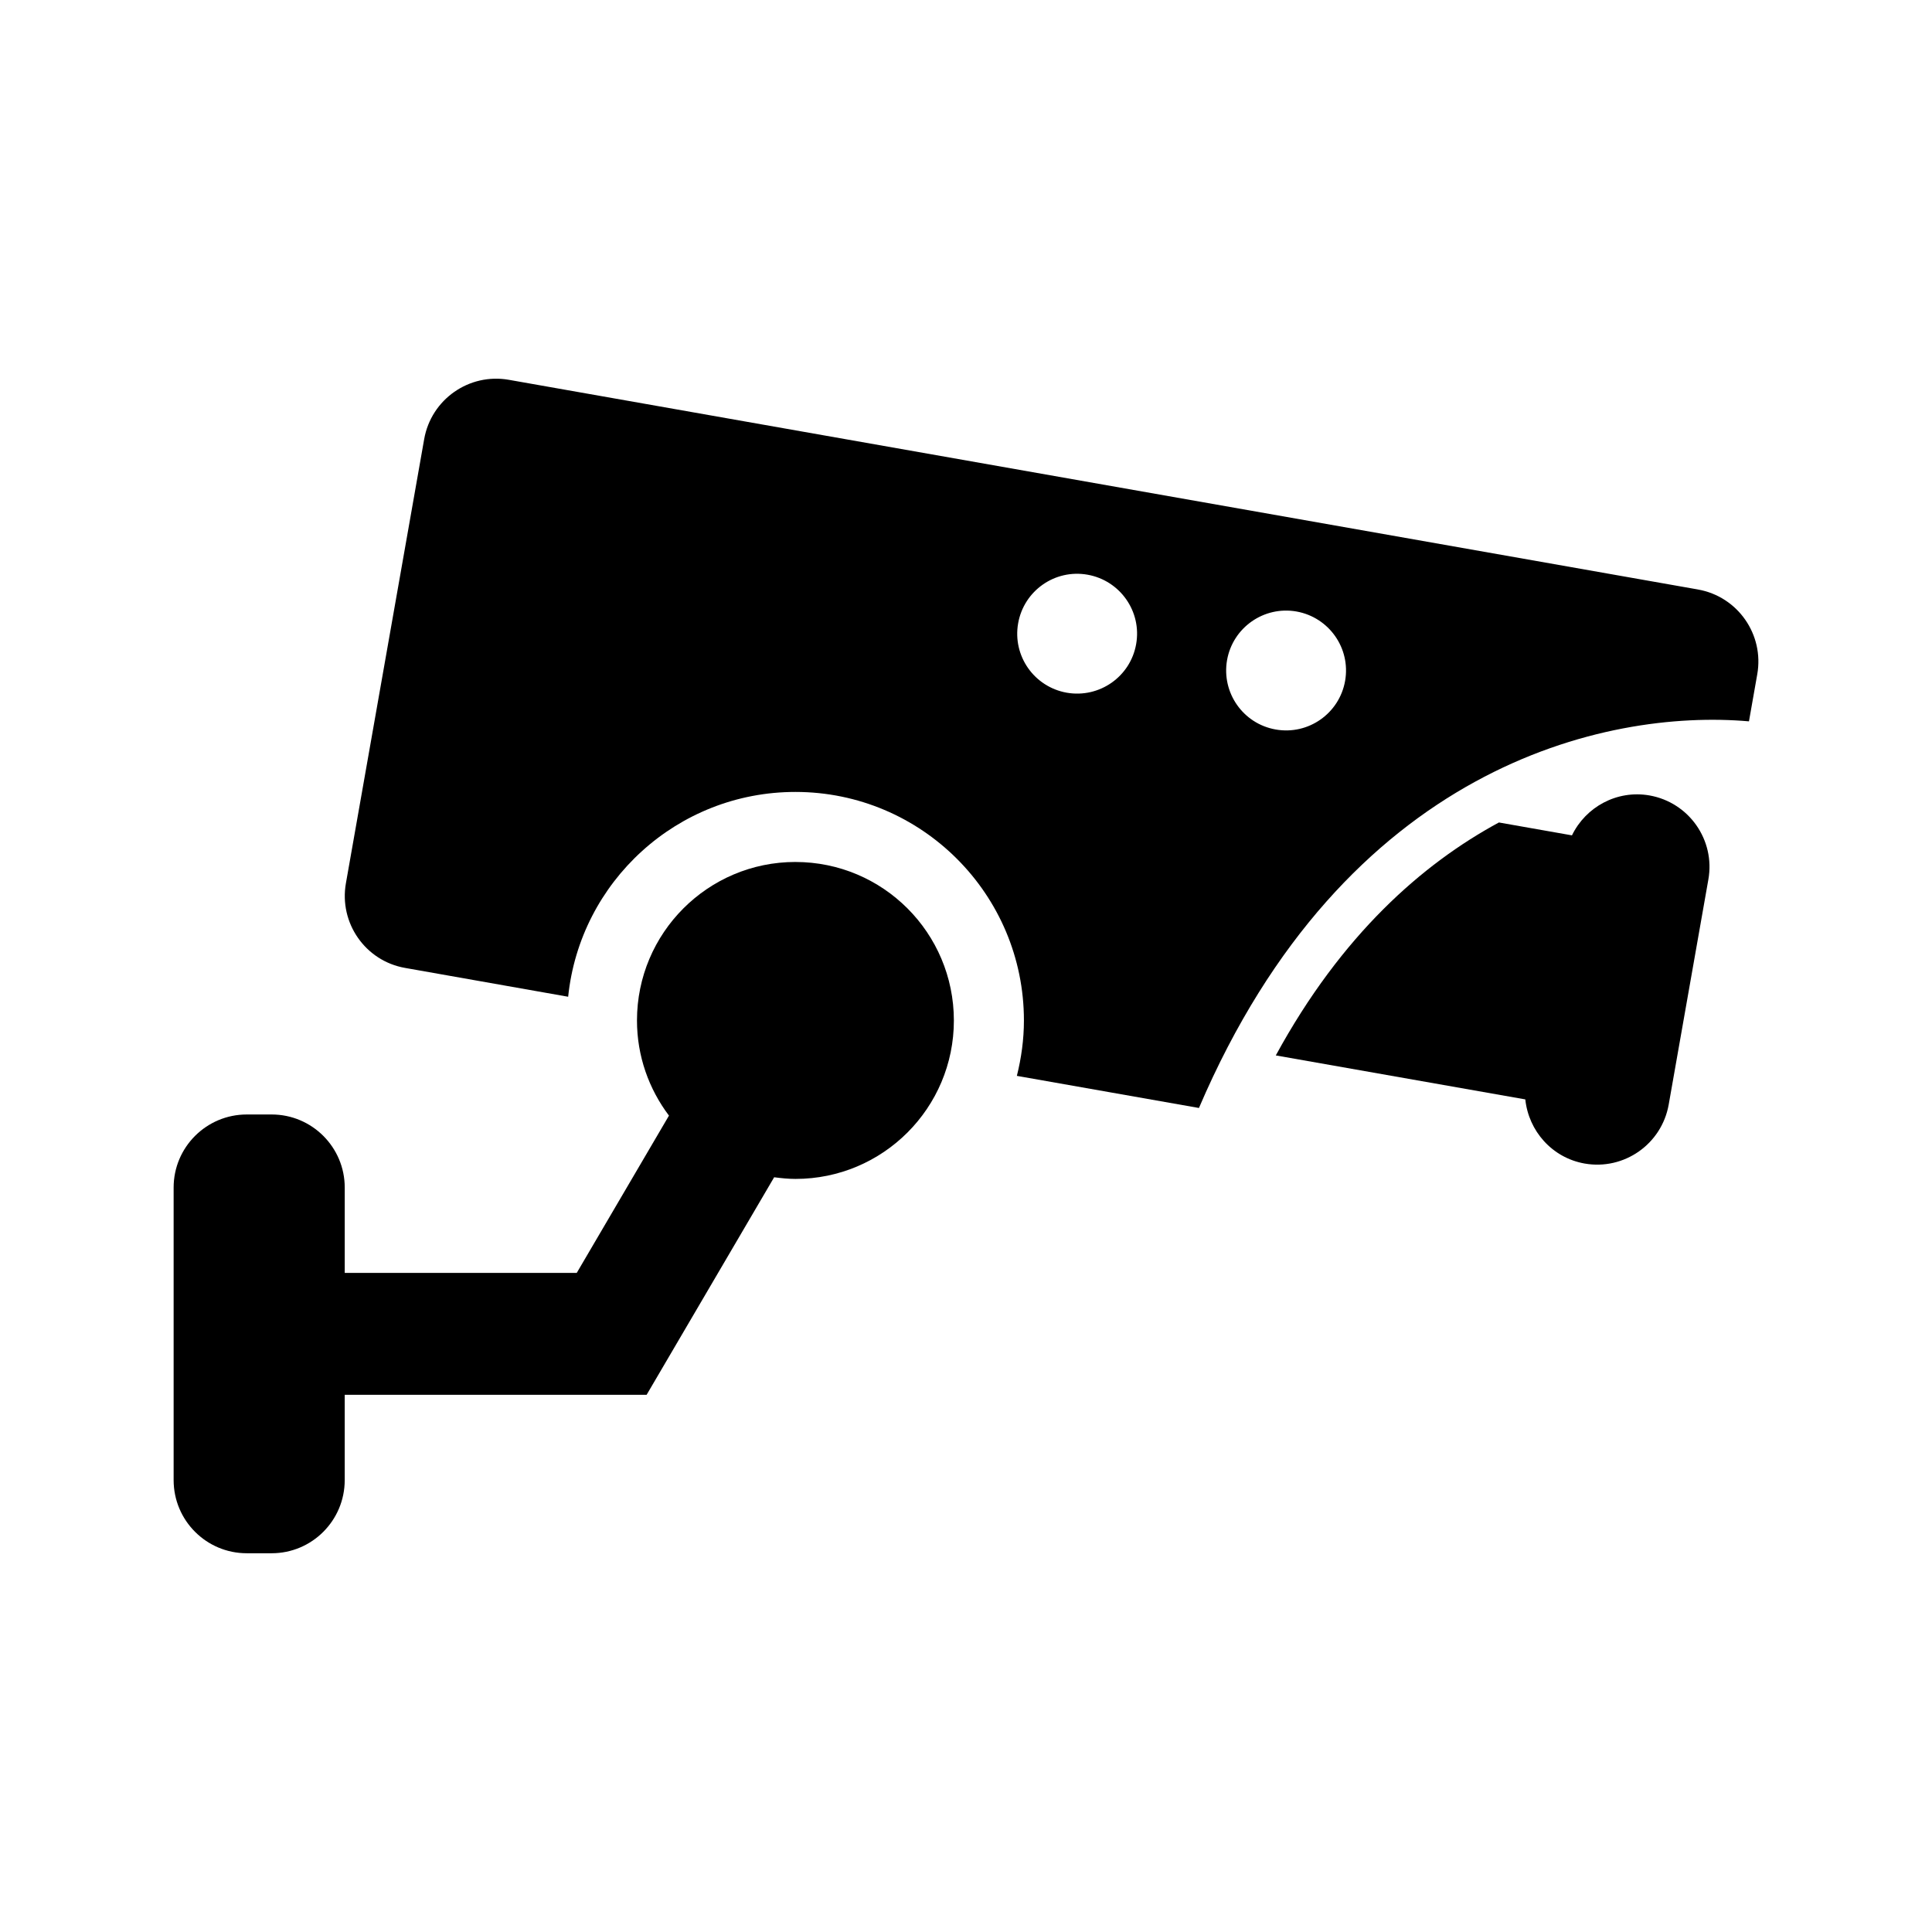 <?xml version="1.0" encoding="UTF-8"?>
<!-- Uploaded to: ICON Repo, www.svgrepo.com, Generator: ICON Repo Mixer Tools -->
<svg fill="#000000" width="800px" height="800px" version="1.1" viewBox="144 144 512 512" xmlns="http://www.w3.org/2000/svg">
 <g>
  <path d="m581.14 354.8c-8.656-1.512-16.906 3.055-20.555 10.578l-19.359-3.414c-20.277 10.973-41.703 29.758-59.125 61.734l66.121 11.656c0.875 8.328 7.055 15.461 15.719 16.996 10.457 1.836 20.422-5.148 22.281-15.617l10.512-59.652c1.859-10.445-5.117-20.422-15.594-22.281z"/>
  <path d="m354.79 372.43c-23.176 0-41.984 18.809-41.984 42.008 0 9.473 3.18 18.191 8.477 25.211l-24.441 41.684h-61.484v-22.617c0-10.691-8.676-19.367-19.367-19.367h-6.598c-10.703 0-19.379 8.676-19.379 19.367v77.52c0 10.715 8.676 19.391 19.379 19.391h6.594c10.691 0 19.367-8.676 19.367-19.391v-22.594h80.004l33.801-57.656c1.836 0.234 3.727 0.438 5.644 0.438 23.199 0 41.984-18.809 41.984-41.984-0.012-23.211-18.785-42.008-41.996-42.008z"/>
  <path d="m593.98 300.22-315.13-55.566c-10.535-1.859-20.578 5.184-22.438 15.719l-20.742 117.7c-1.859 10.535 5.172 20.602 15.695 22.438l43.203 7.637c3.137-30.484 28.895-54.277 60.223-54.277 33.441 0 60.559 27.117 60.559 60.57 0 5.051-0.695 9.977-1.871 14.676l48.254 8.508c38.691-90.484 107.64-105.79 145.76-102.46l2.195-12.461c1.871-10.559-5.172-20.621-15.707-22.48zm-148.89 14.477c-1.512 8.633-9.75 14.387-18.395 12.875-8.633-1.535-14.41-9.75-12.875-18.406 1.535-8.633 9.75-14.398 18.395-12.863 8.633 1.531 14.41 9.762 12.875 18.395zm55.375 9.75c-1.523 8.633-9.762 14.41-18.406 12.875-8.633-1.523-14.387-9.75-12.875-18.395 1.535-8.621 9.75-14.387 18.395-12.875 8.645 1.547 14.41 9.762 12.887 18.395z"/>
 </g>
</svg>